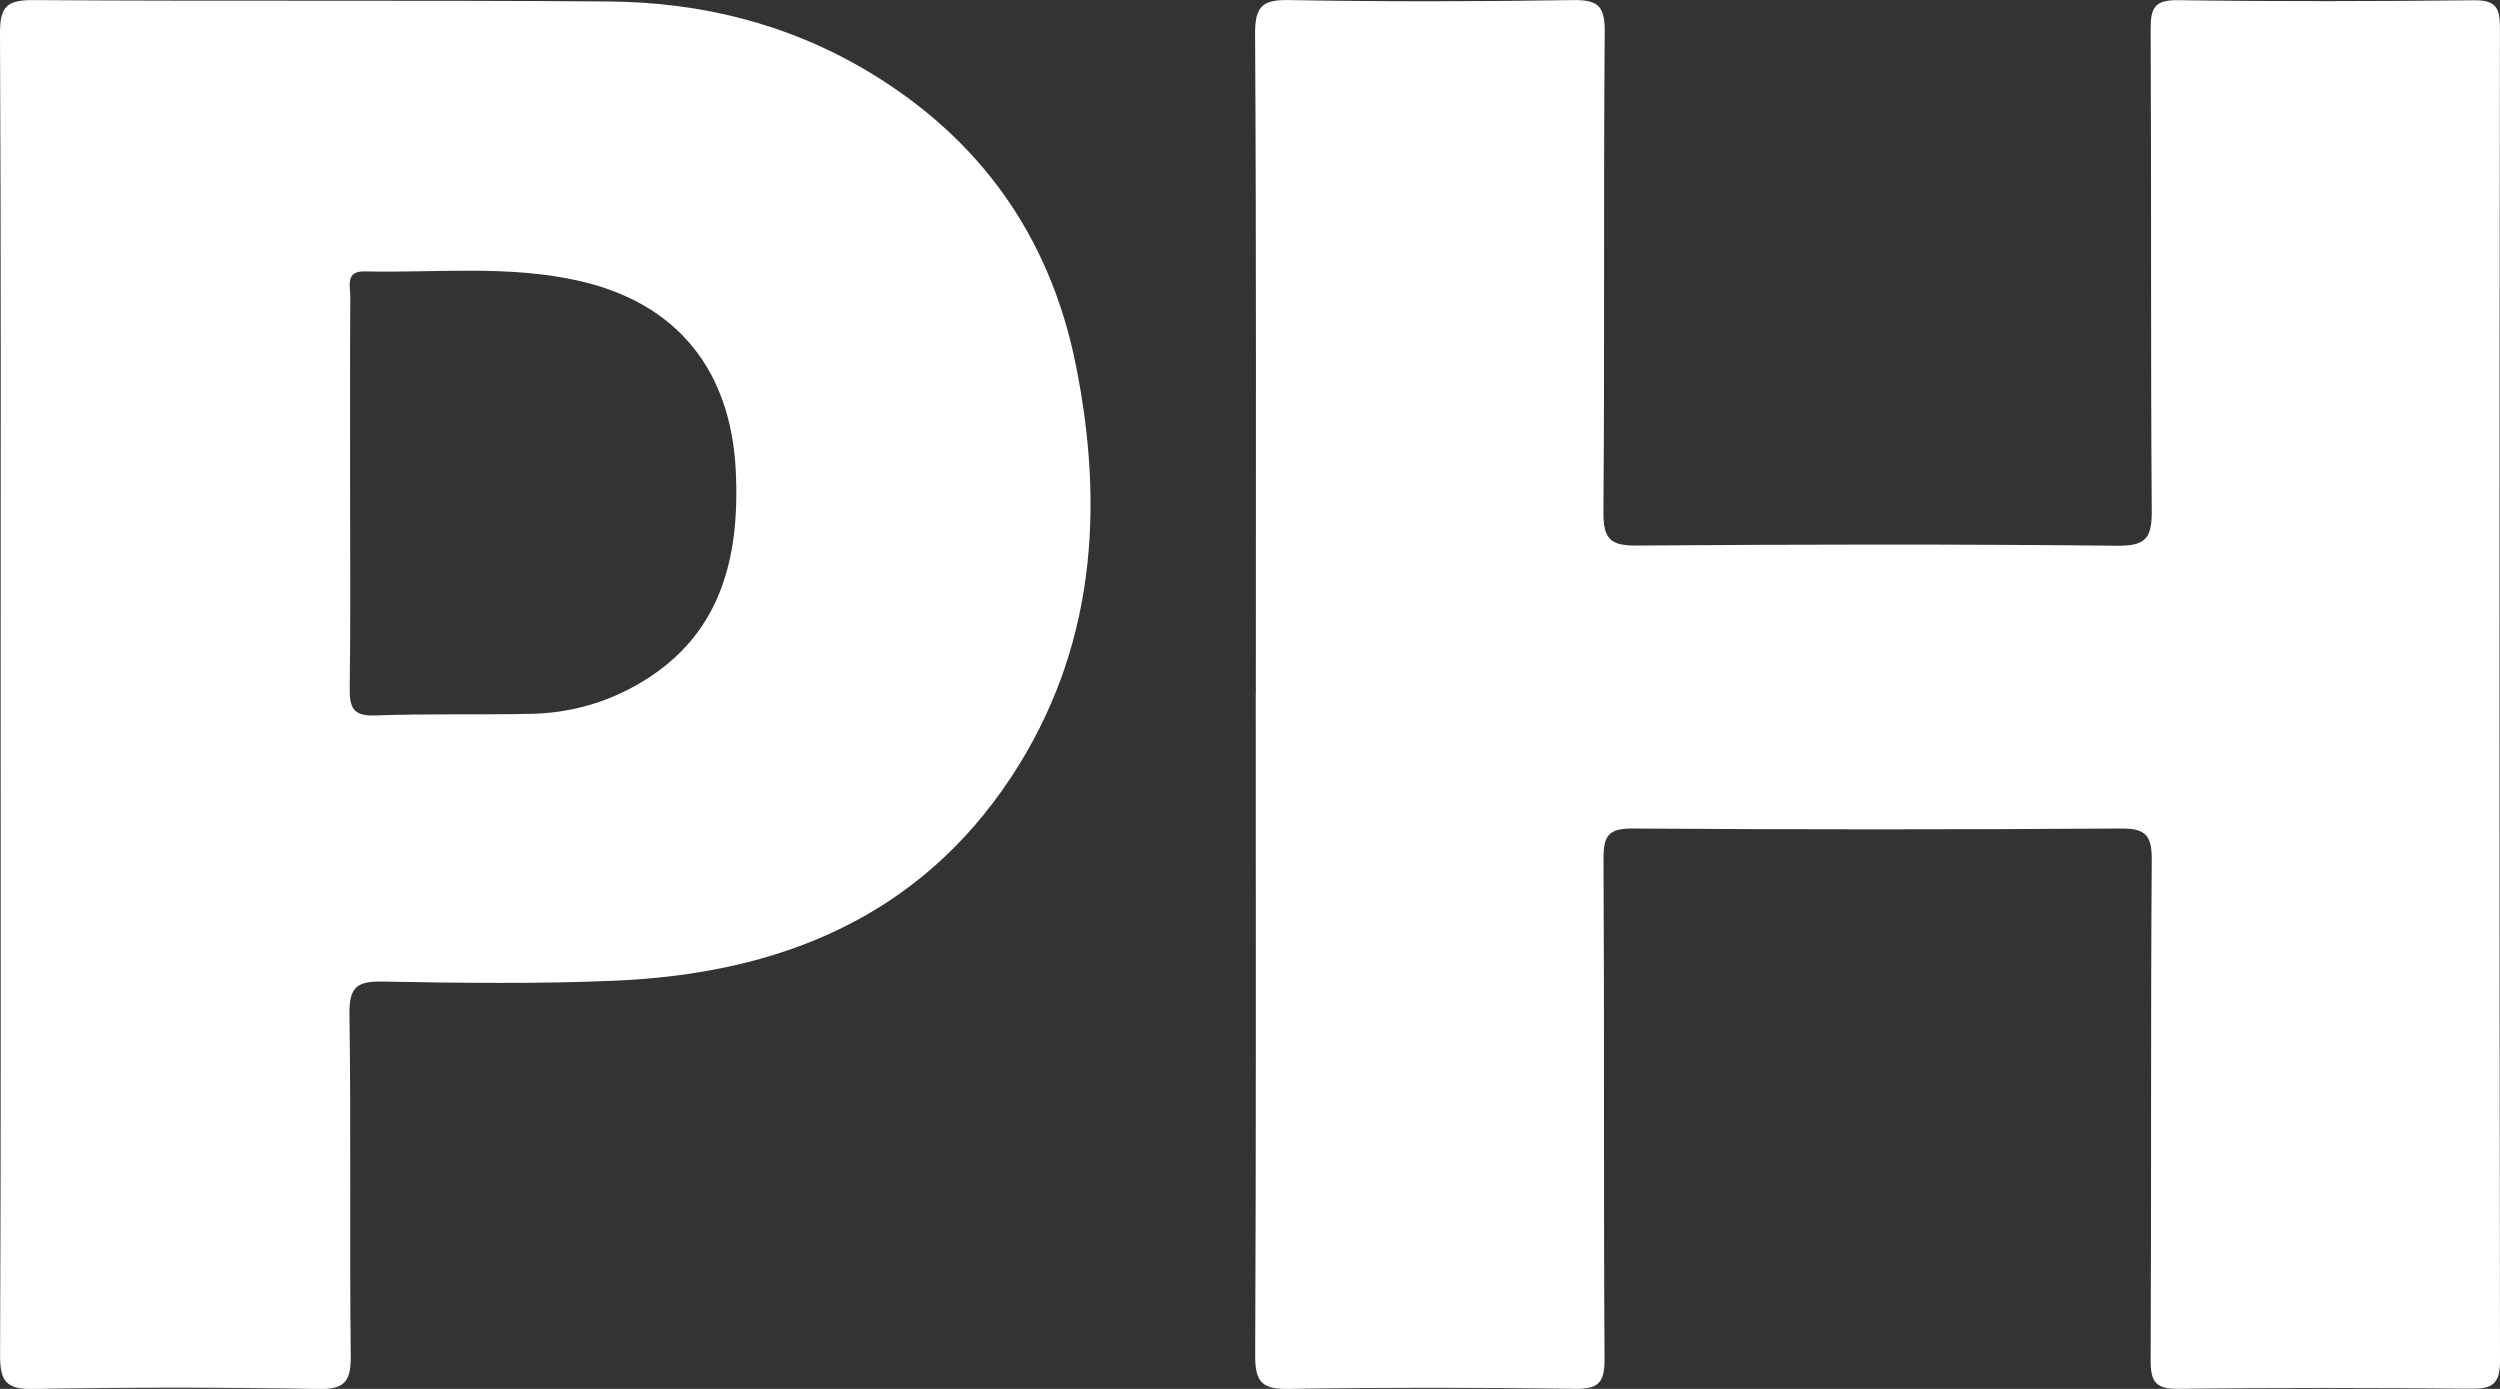 <svg width="27" height="15" viewBox="0 0 27 15" fill="none" xmlns="http://www.w3.org/2000/svg">
<rect x="0" y="0" width="27" height="15" fill="#333333" stroke="none"/>
<g clip-path="url(#clip0_1285_3069)">
<path d="M13.563 7.488C13.563 5.116 13.569 2.742 13.555 0.37C13.552 0.056 13.643 -0.005 13.932 0.001C14.952 0.019 15.972 0.017 16.991 0.001C17.255 -0.003 17.333 0.063 17.331 0.34C17.317 2.07 17.331 3.802 17.317 5.532C17.315 5.82 17.393 5.894 17.674 5.892C19.408 5.879 21.141 5.876 22.875 5.894C23.191 5.897 23.241 5.794 23.239 5.507C23.226 3.776 23.236 2.045 23.227 0.314C23.226 0.084 23.271 -0.001 23.52 0.002C24.586 0.017 25.651 0.014 26.716 0.003C26.939 0.001 27 0.068 26.999 0.291C26.993 5.094 26.993 9.897 27 14.7C27 14.955 26.91 15 26.686 14.998C25.632 14.988 24.578 14.986 23.524 14.999C23.279 15.003 23.226 14.921 23.227 14.687C23.236 12.888 23.226 11.088 23.239 9.289C23.241 9.019 23.171 8.946 22.903 8.948C21.146 8.96 19.39 8.96 17.633 8.948C17.37 8.946 17.317 9.026 17.318 9.276C17.328 11.076 17.318 12.875 17.329 14.675C17.331 14.935 17.262 15.003 17.008 14.999C15.977 14.985 14.946 14.983 13.915 15C13.634 15.005 13.555 14.929 13.556 14.642C13.567 12.258 13.562 9.873 13.562 7.489L13.563 7.488Z" fill="white"/>
<path d="M0.007 7.478C0.007 5.105 0.012 2.733 1.84548e-05 0.361C-0.001 0.074 0.072 -0 0.354 0.001C2.427 0.015 4.5 -0 6.574 0.016C7.562 0.024 8.501 0.252 9.364 0.765C10.575 1.486 11.335 2.543 11.616 3.927C11.934 5.494 11.824 7.02 10.924 8.388C9.916 9.92 8.398 10.515 6.649 10.591C5.812 10.628 4.972 10.616 4.134 10.601C3.859 10.596 3.77 10.656 3.774 10.952C3.792 12.178 3.774 13.405 3.788 14.63C3.791 14.902 3.74 15.007 3.442 15.001C2.412 14.982 1.38 14.982 0.35 15.001C0.052 15.006 1.84548e-05 14.901 0.001 14.628C0.011 12.245 0.007 9.861 0.007 7.478ZM3.781 5.298C3.781 6.008 3.787 6.717 3.777 7.427C3.774 7.635 3.807 7.736 4.049 7.727C4.614 7.706 5.18 7.722 5.746 7.709C6.135 7.7 6.509 7.601 6.851 7.412C7.771 6.905 7.995 6.059 7.946 5.081C7.892 3.995 7.313 3.279 6.27 3.037C5.5 2.858 4.715 2.949 3.936 2.931C3.729 2.927 3.783 3.089 3.783 3.203C3.779 3.901 3.781 4.599 3.781 5.298Z" fill="white"/>
</g>
<defs>
<clipPath id="clip0_1285_3069">
<rect width="27" height="15" fill="white"/>
</clipPath>
</defs>
</svg>
